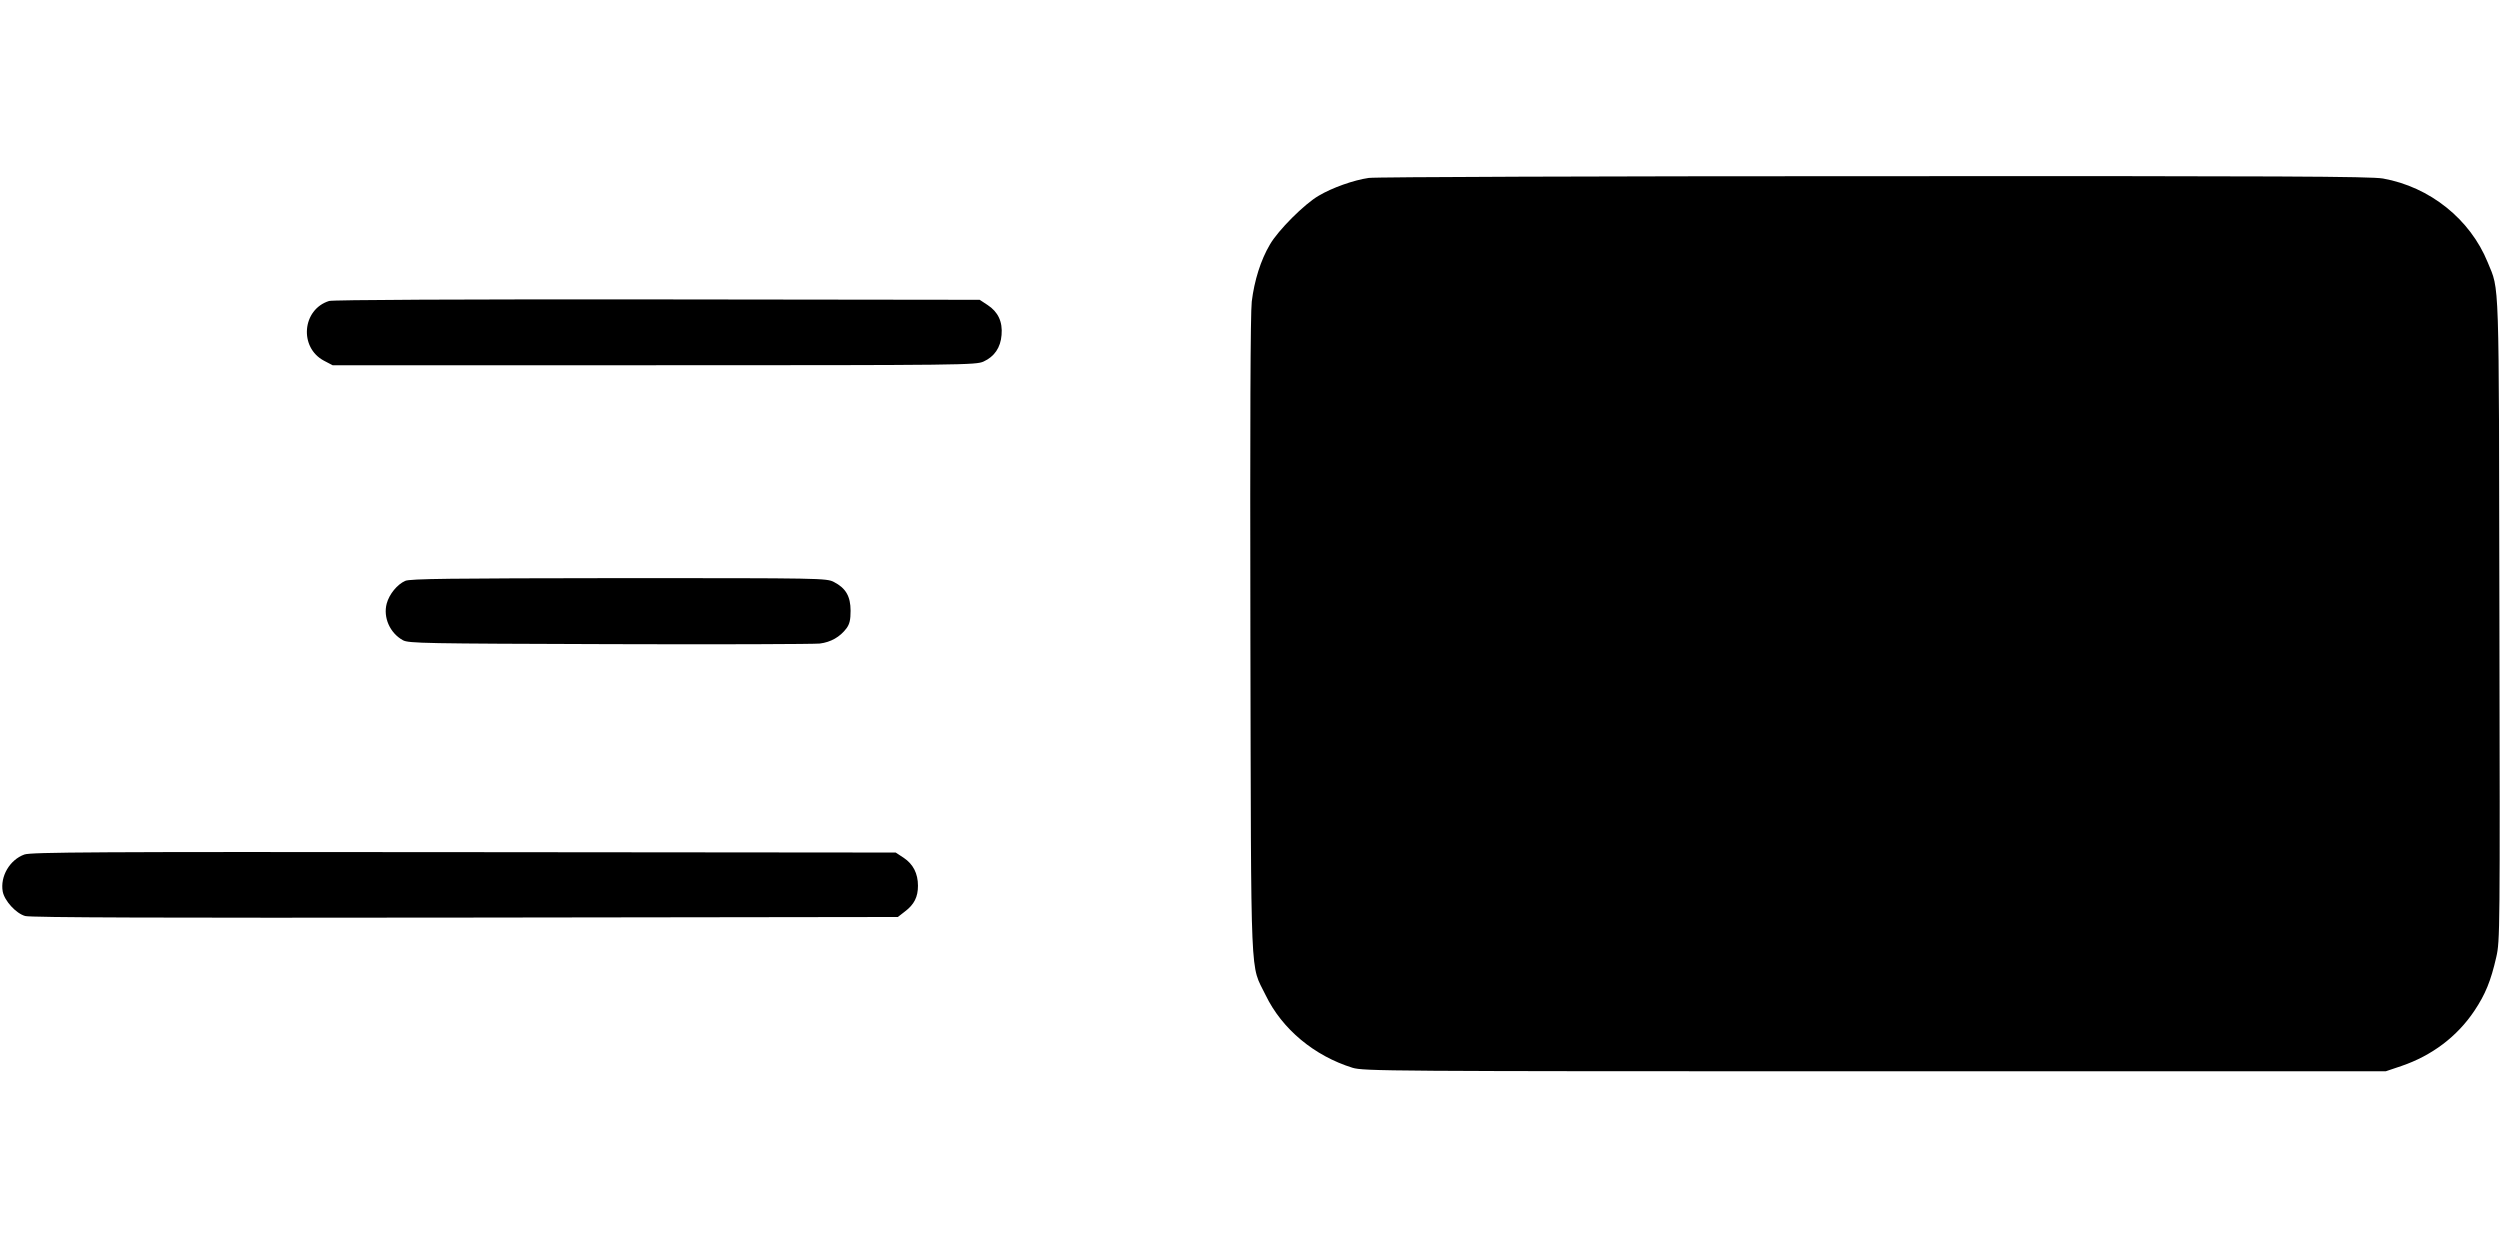 <?xml version="1.0" standalone="no"?>
<!DOCTYPE svg PUBLIC "-//W3C//DTD SVG 20010904//EN"
 "http://www.w3.org/TR/2001/REC-SVG-20010904/DTD/svg10.dtd">
<svg version="1.0" xmlns="http://www.w3.org/2000/svg"
 width="1280pt" height="640pt" viewBox="0 0 1280 640"
 preserveAspectRatio="xMidYMid meet">
<g transform="translate(0,640) scale(0.1,-0.1)"
fill="#000000" stroke="none">
<path d="M7008 5489 c-77 -11 -187 -50 -256 -91 -73 -42 -208 -177 -250 -250
-47 -79 -80 -185 -93 -292 -7 -61 -9 -625 -7 -1716 4 -1821 -2 -1670 78 -1835
84 -174 249 -311 445 -372 58 -17 164 -18 2675 -18 l2615 0 80 27 c156 53 286
151 374 283 56 84 84 152 112 275 19 83 19 129 16 1725 -3 1794 1 1682 -60
1832 -90 221 -296 386 -536 429 -63 11 -524 13 -2606 12 -1391 0 -2556 -4
-2587 -9z"/>
<path d="M1685 4859 c-138 -43 -155 -238 -26 -306 l44 -23 1646 0 c1584 0
1648 1 1687 19 55 25 87 71 92 136 6 68 -18 118 -71 153 l-41 27 -1650 2
c-993 1 -1663 -2 -1681 -8z"/>
<path d="M2075 3426 c-41 -18 -82 -68 -95 -116 -19 -71 16 -151 83 -188 30
-16 108 -17 1057 -20 564 -2 1048 0 1077 3 57 7 104 34 137 78 16 22 21 43 21
90 0 74 -25 116 -85 147 -38 20 -63 20 -1102 20 -861 -1 -1069 -3 -1093 -14z"/>
<path d="M125 2025 c-75 -27 -125 -112 -111 -190 9 -47 68 -112 115 -125 25
-8 725 -10 2252 -8 l2216 3 36 28 c48 36 67 75 67 132 0 63 -25 111 -73 143
l-41 27 -2210 2 c-1888 2 -2217 0 -2251 -12z"/>
</g>
</svg>
